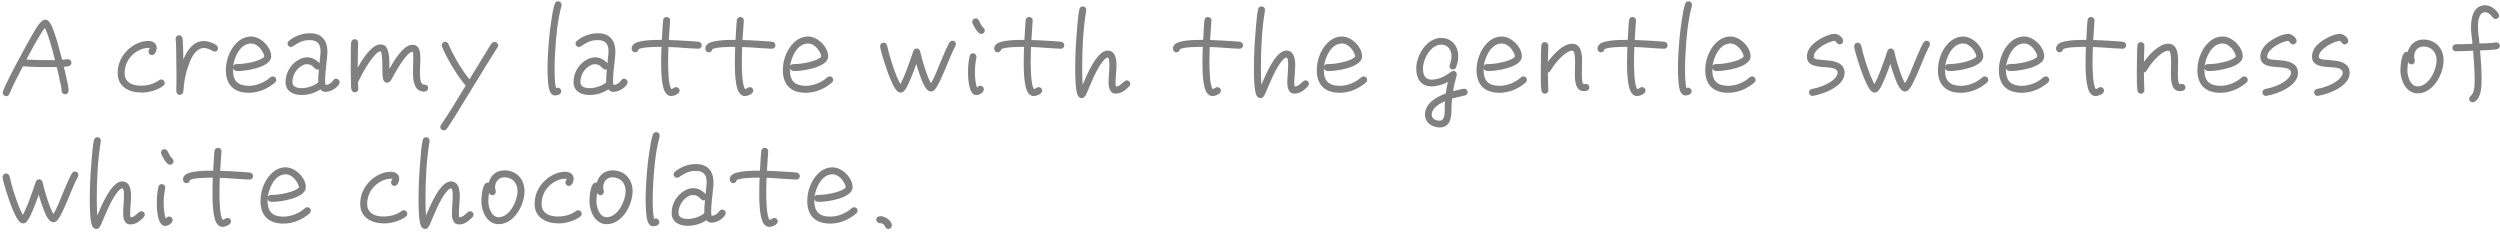 <svg width="344" height="32" viewBox="0 0 344 32" fill="none" xmlns="http://www.w3.org/2000/svg">
<path d="M9.824 8.624C9.824 9.168 9.168 9.168 8.784 9.184C8.96 9.904 9.136 10.64 9.28 11.36C9.344 11.728 9.44 12.128 9.44 12.496C9.44 12.752 9.216 12.976 8.96 12.976C8.704 12.976 8.48 12.752 8.48 12.496C8.48 12.144 8.368 11.744 8.304 11.408C8.16 10.688 7.984 9.952 7.808 9.232C6.256 9.232 4.688 9.248 3.152 9.12C2.512 10.352 1.856 11.6 1.312 12.88C1.232 13.088 1.088 13.232 0.848 13.232C0.592 13.232 0.368 12.992 0.368 12.752C0.368 12.144 3.936 5.584 4.688 4.352C4.96 3.92 5.616 2.704 6.224 2.704C6.88 2.704 7.248 3.872 7.424 4.352C7.888 5.616 8.192 6.944 8.56 8.24C8.816 8.224 9.088 8.144 9.328 8.144C9.584 8.144 9.824 8.352 9.824 8.624ZM7.568 8.272L7.504 8C7.2 6.816 6.72 4.96 6.176 3.84C5.76 4.368 5.408 4.976 5.072 5.568C4.576 6.432 4.096 7.312 3.632 8.192C4.752 8.256 5.888 8.288 7.024 8.272H7.568ZM22.668 11.408C22.668 11.552 22.604 11.68 22.492 11.776C21.868 12.336 20.444 12.752 19.628 12.736H19.372C17.692 12.704 16.188 11.904 16.188 10.048C16.188 8.8 16.716 7.68 17.612 6.832C18.348 6.144 19.372 5.632 20.396 5.632C20.988 5.632 21.564 5.936 21.564 6.592C21.564 6.96 21.34 7.584 20.892 7.584C20.636 7.584 20.428 7.36 20.428 7.104C20.428 6.864 20.588 6.784 20.588 6.624C20.54 6.592 20.444 6.592 20.396 6.592C19.964 6.592 19.532 6.72 19.132 6.912C17.932 7.504 17.148 8.688 17.148 10.048C17.148 11.36 18.236 11.792 19.372 11.792C20.252 11.792 21.18 11.568 21.884 11.04C21.98 10.976 22.06 10.928 22.188 10.928C22.444 10.928 22.668 11.152 22.668 11.408ZM30.007 6.64C30.007 6.896 29.799 7.104 29.543 7.104C29.255 7.104 28.759 6.608 28.055 6.608C27.079 6.608 26.471 7.648 26.151 8.448C25.575 9.856 25.335 11.088 25.223 12.592C25.207 12.864 24.999 13.056 24.727 13.056C24.439 13.056 24.279 12.816 24.263 12.56C24.247 12.128 24.279 11.68 24.279 11.248V10.064C24.279 9.12 24.263 8.176 24.247 7.232C24.231 6.624 24.247 6 24.167 5.408V5.328C24.167 5.072 24.375 4.848 24.631 4.848C24.887 4.848 25.063 5.008 25.111 5.248C25.175 5.552 25.159 5.92 25.175 6.224C25.207 6.88 25.223 7.52 25.223 8.176L25.271 8.08C25.783 6.88 26.599 5.648 28.071 5.648C28.567 5.648 30.007 6.016 30.007 6.64ZM38.007 10.976C38.007 11.136 37.959 11.232 37.847 11.344C37.719 11.472 37.543 11.6 37.383 11.712C36.471 12.368 35.367 12.768 34.231 12.768C32.231 12.768 31.079 11.696 31.079 9.68C31.079 9.056 31.175 8.432 31.383 7.84C31.831 6.464 32.967 5.024 34.551 5.024C35.863 5.024 37.319 6.448 37.319 7.76C37.319 9.264 33.847 9.776 32.743 9.776C32.423 9.776 32.119 9.744 32.055 9.344V9.68C32.055 11.152 32.775 11.808 34.231 11.808C35.127 11.808 36.023 11.488 36.759 10.992C36.919 10.88 37.063 10.752 37.223 10.624C37.319 10.544 37.415 10.512 37.527 10.512C37.799 10.512 38.007 10.72 38.007 10.976ZM36.359 7.744C36.359 7.456 36.071 7.008 35.911 6.784C35.607 6.368 35.095 5.984 34.551 5.984C33.047 5.984 32.215 7.888 32.071 9.152C32.183 8.784 32.487 8.816 32.791 8.816C33.575 8.816 35.847 8.448 36.359 7.792V7.744ZM46.733 11.296C46.733 11.392 46.701 11.456 46.669 11.536C46.349 12.16 45.469 12.64 44.781 12.64C44.445 12.64 44.301 12.528 44.077 12.304C43.341 12.8 42.413 13.072 41.517 13.072C40.397 13.072 39.293 12.592 39.293 11.312C39.293 10.032 39.981 8.832 41.117 8.208C41.469 8.016 41.853 7.888 42.253 7.888C42.925 7.888 43.533 8.208 43.965 8.72C43.981 8.176 44.109 7.616 44.109 7.072C44.109 6.08 43.693 5.52 42.653 5.52C41.613 5.52 41.133 5.84 40.317 6.368C40.221 6.432 40.141 6.464 40.029 6.464C39.773 6.464 39.565 6.24 39.565 5.984C39.565 5.84 39.645 5.712 39.757 5.616C40.573 4.944 41.613 4.576 42.653 4.576C44.253 4.576 45.053 5.552 45.053 7.104C45.053 7.616 44.973 8.128 44.925 8.64C44.845 9.44 44.733 10.256 44.733 11.072C44.733 11.232 44.733 11.552 44.813 11.696C45.213 11.68 45.629 11.408 45.837 11.072C45.933 10.912 46.061 10.832 46.253 10.832C46.509 10.832 46.733 11.04 46.733 11.296ZM43.885 9.552C43.821 9.568 43.757 9.584 43.693 9.584C43.261 9.584 43.085 8.832 42.253 8.832C41.981 8.832 41.725 8.928 41.485 9.072C40.717 9.536 40.237 10.416 40.237 11.312C40.237 11.984 40.957 12.128 41.501 12.128C42.269 12.128 43.197 11.84 43.789 11.328V11.088C43.773 10.576 43.837 10.064 43.885 9.552ZM58.917 12.096C58.917 12.352 58.741 12.576 58.469 12.592C58.437 12.608 58.389 12.608 58.357 12.608C56.949 12.608 56.821 10.976 56.821 9.936C56.821 9.296 56.869 8.656 56.869 8.016C56.869 7.792 56.869 7.312 56.789 7.12H56.757C55.989 7.12 54.533 9.728 54.149 10.416C53.957 10.752 53.733 11.376 53.269 11.376C52.789 11.376 52.677 10.88 52.645 10.496C52.581 9.824 52.693 7.488 52.389 7.072H52.341C51.653 7.072 50.357 9.248 50.069 9.744C49.781 10.256 49.541 10.784 49.269 11.296L49.253 11.312C49.253 11.6 49.269 11.872 49.301 12.16V12.224C49.301 12.512 49.093 12.704 48.821 12.704C48.565 12.704 48.405 12.528 48.357 12.304C48.277 12 48.293 11.616 48.293 11.312C48.261 10.64 48.261 9.952 48.261 9.28C48.261 8.512 48.261 7.744 48.277 6.992C48.293 6.608 48.261 6.192 48.325 5.824C48.373 5.552 48.549 5.392 48.837 5.392C49.093 5.392 49.301 5.632 49.285 5.872V5.904C49.253 7.04 49.221 8.16 49.221 9.296C49.781 8.304 51.093 6.112 52.357 6.112C52.517 6.112 52.677 6.144 52.821 6.208C53.685 6.592 53.573 8.64 53.573 9.408V9.472C54.133 8.512 55.461 6.16 56.741 6.16C57.781 6.16 57.845 7.232 57.845 8.016C57.845 8.656 57.781 9.296 57.781 9.936C57.781 10.32 57.797 11.28 58.101 11.552C58.293 11.728 58.917 11.552 58.917 12.096ZM68.544 6.256C68.544 6.368 68.512 6.432 68.448 6.528C67.488 8.016 66.576 9.536 65.648 11.04C64.72 12.576 63.776 14.112 62.832 15.632C62.512 16.144 62.208 16.64 61.872 17.136C61.744 17.344 61.6 17.6 61.44 17.76C61.328 17.888 61.216 17.936 61.056 17.936C60.8 17.936 60.576 17.728 60.576 17.472C60.576 17.344 60.624 17.28 60.688 17.168C61.888 15.424 62.976 13.6 64.08 11.776C62.96 10.512 61.44 7.984 60.816 6.4C60.8 6.352 60.784 6.288 60.784 6.224C60.784 5.968 60.992 5.744 61.248 5.744C61.472 5.744 61.6 5.872 61.696 6.048C61.872 6.4 62 6.752 62.176 7.088C62.848 8.416 63.648 9.776 64.608 10.912C64.672 10.784 64.752 10.656 64.832 10.528L66.816 7.296C66.976 7.024 67.488 6.144 67.68 5.936C67.792 5.824 67.888 5.76 68.048 5.76C68.32 5.76 68.544 5.984 68.544 6.256ZM77.274 0.672C77.274 0.72 77.274 0.752 77.258 0.8C76.698 2.896 76.49 5.2 76.378 7.36C76.33 8.096 76.314 8.832 76.314 9.568C76.314 10.192 76.33 11.536 76.522 12.128C76.586 12.096 76.666 12.064 76.746 12.064C77.018 12.064 77.226 12.304 77.226 12.56C77.226 12.992 76.73 13.136 76.378 13.136C76.314 13.136 76.234 13.12 76.17 13.104C75.514 12.912 75.45 11.68 75.402 11.136C75.354 10.56 75.338 9.968 75.338 9.376C75.338 8.816 75.354 8.256 75.386 7.696C75.466 6.064 75.61 4.416 75.866 2.8C75.978 2.048 76.09 1.248 76.33 0.528C76.394 0.32 76.57 0.176 76.794 0.176C77.066 0.176 77.274 0.4 77.274 0.672ZM86.358 11.296C86.358 11.392 86.326 11.456 86.294 11.536C85.974 12.16 85.094 12.64 84.406 12.64C84.07 12.64 83.926 12.528 83.702 12.304C82.966 12.8 82.038 13.072 81.142 13.072C80.022 13.072 78.918 12.592 78.918 11.312C78.918 10.032 79.606 8.832 80.742 8.208C81.094 8.016 81.478 7.888 81.878 7.888C82.55 7.888 83.158 8.208 83.59 8.72C83.606 8.176 83.734 7.616 83.734 7.072C83.734 6.08 83.318 5.52 82.278 5.52C81.238 5.52 80.758 5.84 79.942 6.368C79.846 6.432 79.766 6.464 79.654 6.464C79.398 6.464 79.19 6.24 79.19 5.984C79.19 5.84 79.27 5.712 79.382 5.616C80.198 4.944 81.238 4.576 82.278 4.576C83.878 4.576 84.678 5.552 84.678 7.104C84.678 7.616 84.598 8.128 84.55 8.64C84.47 9.44 84.358 10.256 84.358 11.072C84.358 11.232 84.358 11.552 84.438 11.696C84.838 11.68 85.254 11.408 85.462 11.072C85.558 10.912 85.686 10.832 85.878 10.832C86.134 10.832 86.358 11.04 86.358 11.296ZM83.51 9.552C83.446 9.568 83.382 9.584 83.318 9.584C82.886 9.584 82.71 8.832 81.878 8.832C81.606 8.832 81.35 8.928 81.11 9.072C80.342 9.536 79.862 10.416 79.862 11.312C79.862 11.984 80.582 12.128 81.126 12.128C81.894 12.128 82.822 11.84 83.414 11.328V11.088C83.398 10.576 83.462 10.064 83.51 9.552ZM96.558 6.24C96.558 6.496 96.334 6.72 96.078 6.704H96.046C94.686 6.656 93.342 6.512 91.982 6.464C91.95 7.184 91.934 7.904 91.934 8.624C91.934 9.184 91.95 11.808 92.398 12.256C92.638 12.208 92.782 11.984 93.038 11.984C93.294 11.984 93.518 12.208 93.518 12.464C93.518 12.928 92.734 13.216 92.35 13.216C92.078 13.216 91.886 13.104 91.694 12.912C90.974 12.192 90.974 9.52 90.974 8.608C90.974 7.888 90.99 7.168 91.022 6.448H90.798C90.302 6.448 88.286 6.464 87.87 6.784C87.838 7.024 87.63 7.2 87.39 7.2C87.102 7.2 86.91 6.96 86.91 6.688C86.91 6.464 87.006 6.272 87.166 6.112C87.774 5.488 90.094 5.488 90.878 5.488H91.07C91.102 4.832 91.134 4.176 91.182 3.536C91.198 3.28 91.214 3.024 91.246 2.768C91.278 2.512 91.47 2.336 91.726 2.336C91.982 2.336 92.222 2.544 92.206 2.8V2.848C92.174 3.728 92.062 4.624 92.03 5.504C92.99 5.536 93.934 5.584 94.894 5.648C95.294 5.68 95.71 5.696 96.11 5.744C96.366 5.776 96.558 5.968 96.558 6.24ZM106.699 6.24C106.699 6.496 106.475 6.72 106.219 6.704H106.187C104.827 6.656 103.483 6.512 102.123 6.464C102.091 7.184 102.075 7.904 102.075 8.624C102.075 9.184 102.091 11.808 102.539 12.256C102.779 12.208 102.923 11.984 103.179 11.984C103.435 11.984 103.659 12.208 103.659 12.464C103.659 12.928 102.875 13.216 102.491 13.216C102.219 13.216 102.027 13.104 101.835 12.912C101.115 12.192 101.115 9.52 101.115 8.608C101.115 7.888 101.131 7.168 101.163 6.448H100.939C100.443 6.448 98.427 6.464 98.011 6.784C97.979 7.024 97.771 7.2 97.531 7.2C97.243 7.2 97.051 6.96 97.051 6.688C97.051 6.464 97.147 6.272 97.307 6.112C97.915 5.488 100.235 5.488 101.019 5.488H101.211C101.243 4.832 101.275 4.176 101.323 3.536C101.339 3.28 101.355 3.024 101.387 2.768C101.419 2.512 101.611 2.336 101.867 2.336C102.123 2.336 102.363 2.544 102.347 2.8V2.848C102.315 3.728 102.203 4.624 102.171 5.504C103.131 5.536 104.075 5.584 105.035 5.648C105.435 5.68 105.851 5.696 106.251 5.744C106.507 5.776 106.699 5.968 106.699 6.24ZM114.647 10.976C114.647 11.136 114.599 11.232 114.487 11.344C114.359 11.472 114.183 11.6 114.023 11.712C113.111 12.368 112.007 12.768 110.871 12.768C108.871 12.768 107.719 11.696 107.719 9.68C107.719 9.056 107.815 8.432 108.023 7.84C108.471 6.464 109.607 5.024 111.191 5.024C112.503 5.024 113.959 6.448 113.959 7.76C113.959 9.264 110.487 9.776 109.383 9.776C109.063 9.776 108.759 9.744 108.695 9.344V9.68C108.695 11.152 109.415 11.808 110.871 11.808C111.767 11.808 112.663 11.488 113.399 10.992C113.559 10.88 113.703 10.752 113.863 10.624C113.959 10.544 114.055 10.512 114.167 10.512C114.439 10.512 114.647 10.72 114.647 10.976ZM112.999 7.744C112.999 7.456 112.711 7.008 112.551 6.784C112.247 6.368 111.735 5.984 111.191 5.984C109.687 5.984 108.855 7.888 108.711 9.152C108.823 8.784 109.127 8.816 109.431 8.816C110.215 8.816 112.487 8.448 112.999 7.792V7.744ZM131.534 6.064C131.534 6.16 131.518 6.24 131.47 6.32C131.022 7.168 130.67 8.048 130.302 8.928C129.998 9.664 129.134 11.824 128.59 12.368C128.446 12.496 128.286 12.592 128.094 12.592C127.294 12.592 126.766 10.848 126.558 10.288C126.382 9.792 126.222 9.296 126.078 8.8C125.886 9.36 125.678 9.92 125.454 10.464C125.246 10.976 124.734 12.304 124.286 12.624C124.174 12.704 124.062 12.736 123.934 12.736C123.806 12.736 123.694 12.704 123.582 12.64C123.038 12.288 122.462 10.752 122.238 10.176C121.998 9.568 121.102 6.88 121.102 6.352C121.102 6.08 121.326 5.872 121.582 5.872C121.822 5.872 121.998 6.032 122.062 6.256C122.174 6.592 122.222 6.976 122.318 7.312C122.654 8.512 123.278 10.512 123.902 11.568C124.462 10.512 124.894 9.264 125.294 8.144C125.422 7.776 125.534 7.376 125.678 7.008C125.774 6.8 125.918 6.672 126.158 6.672C126.398 6.672 126.542 6.848 126.606 7.056C126.702 7.344 126.75 7.664 126.83 7.952C127.102 8.944 127.582 10.56 128.094 11.44C128.606 10.64 129.038 9.456 129.406 8.56C129.678 7.92 129.95 7.264 130.238 6.64C130.366 6.384 130.494 6.064 130.654 5.84C130.766 5.696 130.862 5.6 131.07 5.6C131.326 5.6 131.534 5.792 131.534 6.064ZM135.506 4.192C135.506 4.464 135.298 4.672 135.026 4.672C134.514 4.672 134.034 3.632 133.858 3.28C133.81 3.2 133.778 3.104 133.778 3.008C133.778 2.736 133.986 2.528 134.258 2.528C134.434 2.528 134.594 2.624 134.674 2.784C134.802 3.04 135.09 3.632 135.314 3.808C135.426 3.904 135.506 4.048 135.506 4.192ZM135.378 12.272C135.378 12.72 134.754 13.088 134.354 13.088C133.266 13.088 133.202 10.688 133.202 9.984C133.202 9.232 133.25 8.432 133.426 7.712C133.474 7.488 133.65 7.328 133.89 7.328C134.146 7.328 134.37 7.552 134.37 7.808C134.37 7.84 134.354 7.872 134.354 7.904C134.226 8.56 134.146 9.232 134.146 9.904C134.146 10.496 134.21 11.52 134.45 12.064C134.594 11.92 134.658 11.792 134.898 11.792C135.154 11.792 135.378 12.016 135.378 12.272ZM146.449 6.24C146.449 6.496 146.225 6.72 145.969 6.704H145.937C144.577 6.656 143.233 6.512 141.873 6.464C141.841 7.184 141.825 7.904 141.825 8.624C141.825 9.184 141.841 11.808 142.289 12.256C142.529 12.208 142.673 11.984 142.929 11.984C143.185 11.984 143.409 12.208 143.409 12.464C143.409 12.928 142.625 13.216 142.241 13.216C141.969 13.216 141.777 13.104 141.585 12.912C140.865 12.192 140.865 9.52 140.865 8.608C140.865 7.888 140.881 7.168 140.913 6.448H140.689C140.193 6.448 138.177 6.464 137.761 6.784C137.729 7.024 137.521 7.2 137.281 7.2C136.993 7.2 136.801 6.96 136.801 6.688C136.801 6.464 136.897 6.272 137.057 6.112C137.665 5.488 139.985 5.488 140.769 5.488H140.961C140.993 4.832 141.025 4.176 141.073 3.536C141.089 3.28 141.105 3.024 141.137 2.768C141.169 2.512 141.361 2.336 141.617 2.336C141.873 2.336 142.113 2.544 142.097 2.8V2.848C142.065 3.728 141.953 4.624 141.921 5.504C142.881 5.536 143.825 5.584 144.785 5.648C145.185 5.68 145.601 5.696 146.001 5.744C146.257 5.776 146.449 5.968 146.449 6.24ZM155.517 11.52C155.517 11.696 155.437 11.824 155.325 11.936C154.813 12.448 154.269 12.88 153.517 12.88C152.669 12.88 152.541 11.984 152.541 11.328C152.541 10.544 152.653 9.76 152.653 8.976C152.653 8.816 152.669 7.92 152.413 7.92C152.029 7.92 151.389 8.928 151.229 9.2C150.685 10.096 150.269 11.088 149.853 12.064C149.725 12.352 149.629 12.64 149.485 12.912C149.357 13.184 149.197 13.504 148.845 13.504C148.653 13.504 148.525 13.408 148.397 13.28C147.933 12.784 147.949 10.128 147.949 9.52C147.949 9.072 147.949 8.608 147.965 8.16C147.997 6.624 148.093 5.072 148.237 3.536C148.301 2.816 148.365 1.968 148.525 1.264C148.573 1.024 148.765 0.88 149.005 0.88C149.261 0.88 149.469 1.088 149.469 1.344V1.424C149.037 4.032 148.909 6.72 148.909 9.344C148.909 10.128 148.925 10.896 148.973 11.664C149.469 10.512 150.877 6.96 152.397 6.96C153.485 6.96 153.629 8.16 153.629 8.992C153.629 9.776 153.501 10.56 153.501 11.36C153.501 11.52 153.501 11.76 153.565 11.904C154.269 11.872 154.621 11.056 155.037 11.056C155.293 11.056 155.517 11.264 155.517 11.52ZM171.042 6.24C171.042 6.496 170.818 6.72 170.562 6.704H170.53C169.17 6.656 167.826 6.512 166.466 6.464C166.434 7.184 166.418 7.904 166.418 8.624C166.418 9.184 166.434 11.808 166.882 12.256C167.122 12.208 167.266 11.984 167.522 11.984C167.778 11.984 168.002 12.208 168.002 12.464C168.002 12.928 167.218 13.216 166.834 13.216C166.562 13.216 166.37 13.104 166.178 12.912C165.458 12.192 165.458 9.52 165.458 8.608C165.458 7.888 165.474 7.168 165.506 6.448H165.282C164.786 6.448 162.77 6.464 162.354 6.784C162.322 7.024 162.114 7.2 161.874 7.2C161.586 7.2 161.394 6.96 161.394 6.688C161.394 6.464 161.49 6.272 161.65 6.112C162.258 5.488 164.578 5.488 165.362 5.488H165.554C165.586 4.832 165.618 4.176 165.666 3.536C165.682 3.28 165.698 3.024 165.73 2.768C165.762 2.512 165.954 2.336 166.21 2.336C166.466 2.336 166.706 2.544 166.69 2.8V2.848C166.658 3.728 166.546 4.624 166.514 5.504C167.474 5.536 168.418 5.584 169.378 5.648C169.778 5.68 170.194 5.696 170.594 5.744C170.85 5.776 171.042 5.968 171.042 6.24ZM180.111 11.52C180.111 11.696 180.031 11.824 179.919 11.936C179.407 12.448 178.863 12.88 178.111 12.88C177.263 12.88 177.135 11.984 177.135 11.328C177.135 10.544 177.247 9.76 177.247 8.976C177.247 8.816 177.263 7.92 177.007 7.92C176.623 7.92 175.983 8.928 175.823 9.2C175.279 10.096 174.863 11.088 174.447 12.064C174.319 12.352 174.223 12.64 174.079 12.912C173.951 13.184 173.791 13.504 173.439 13.504C173.247 13.504 173.119 13.408 172.991 13.28C172.527 12.784 172.543 10.128 172.543 9.52C172.543 9.072 172.543 8.608 172.559 8.16C172.591 6.624 172.687 5.072 172.831 3.536C172.895 2.816 172.959 1.968 173.119 1.264C173.167 1.024 173.359 0.88 173.599 0.88C173.855 0.88 174.063 1.088 174.063 1.344V1.424C173.631 4.032 173.503 6.72 173.503 9.344C173.503 10.128 173.519 10.896 173.567 11.664C174.063 10.512 175.471 6.96 176.991 6.96C178.079 6.96 178.223 8.16 178.223 8.992C178.223 9.776 178.095 10.56 178.095 11.36C178.095 11.52 178.095 11.76 178.159 11.904C178.863 11.872 179.215 11.056 179.631 11.056C179.887 11.056 180.111 11.264 180.111 11.52ZM188.116 10.976C188.116 11.136 188.068 11.232 187.956 11.344C187.828 11.472 187.652 11.6 187.492 11.712C186.58 12.368 185.476 12.768 184.34 12.768C182.34 12.768 181.188 11.696 181.188 9.68C181.188 9.056 181.284 8.432 181.492 7.84C181.94 6.464 183.076 5.024 184.66 5.024C185.972 5.024 187.428 6.448 187.428 7.76C187.428 9.264 183.956 9.776 182.852 9.776C182.532 9.776 182.228 9.744 182.164 9.344V9.68C182.164 11.152 182.884 11.808 184.34 11.808C185.236 11.808 186.132 11.488 186.868 10.992C187.028 10.88 187.172 10.752 187.332 10.624C187.428 10.544 187.524 10.512 187.636 10.512C187.908 10.512 188.116 10.72 188.116 10.976ZM186.468 7.744C186.468 7.456 186.18 7.008 186.02 6.784C185.716 6.368 185.204 5.984 184.66 5.984C183.156 5.984 182.324 7.888 182.18 9.152C182.292 8.784 182.596 8.816 182.9 8.816C183.684 8.816 185.956 8.448 186.468 7.792V7.744ZM201.947 12.688C201.947 12.912 201.787 13.088 201.563 13.136C200.971 13.296 200.379 13.392 199.803 13.568C199.755 14.048 199.723 14.528 199.723 14.992C199.723 16.112 199.595 17.536 198.107 17.536C197.051 17.536 196.075 16.864 196.075 15.792C196.075 14.208 197.643 13.344 198.939 12.864C199.003 12.336 199.115 11.808 199.227 11.28C198.571 11.632 197.723 11.888 196.987 11.888C195.547 11.888 194.875 10.864 194.875 9.44C194.875 7.568 196.331 5.216 198.315 5.216C199.739 5.216 200.651 6.32 200.651 7.696C200.651 8.256 200.571 8.752 200.347 9.264C200.267 9.456 200.123 9.568 199.915 9.568C199.659 9.568 199.451 9.392 199.451 9.12C199.451 9.056 199.467 8.992 199.483 8.928C199.643 8.48 199.723 8.192 199.723 7.696C199.723 6.848 199.211 6.144 198.315 6.144C196.875 6.144 195.803 8.096 195.803 9.424C195.803 10.32 196.091 10.96 197.003 10.96C197.051 10.96 197.115 10.96 197.179 10.944C198.251 10.848 198.859 10.464 199.707 9.856C199.803 9.792 199.883 9.76 199.995 9.76C200.267 9.76 200.459 9.968 200.459 10.24C200.459 10.288 200.459 10.336 200.443 10.368C200.235 11.088 200.059 11.808 199.947 12.544C200.219 12.48 201.259 12.208 201.483 12.208C201.723 12.208 201.947 12.432 201.947 12.688ZM198.827 13.92C198.091 14.256 197.003 14.864 197.003 15.792C197.003 16.352 197.563 16.608 198.107 16.608C198.827 16.608 198.795 15.44 198.795 14.992C198.795 14.64 198.795 14.288 198.827 13.92ZM210.1 10.976C210.1 11.136 210.052 11.232 209.94 11.344C209.812 11.472 209.636 11.6 209.476 11.712C208.564 12.368 207.46 12.768 206.324 12.768C204.324 12.768 203.172 11.696 203.172 9.68C203.172 9.056 203.268 8.432 203.476 7.84C203.924 6.464 205.06 5.024 206.644 5.024C207.956 5.024 209.412 6.448 209.412 7.76C209.412 9.264 205.94 9.776 204.836 9.776C204.516 9.776 204.212 9.744 204.148 9.344V9.68C204.148 11.152 204.868 11.808 206.324 11.808C207.22 11.808 208.116 11.488 208.852 10.992C209.012 10.88 209.156 10.752 209.316 10.624C209.412 10.544 209.508 10.512 209.62 10.512C209.892 10.512 210.1 10.72 210.1 10.976ZM208.452 7.744C208.452 7.456 208.164 7.008 208.004 6.784C207.7 6.368 207.188 5.984 206.644 5.984C205.14 5.984 204.308 7.888 204.164 9.152C204.276 8.784 204.58 8.816 204.884 8.816C205.668 8.816 207.94 8.448 208.452 7.792V7.744ZM218.699 12.032C218.699 12.432 218.283 12.544 217.947 12.544C216.747 12.544 216.699 11.04 216.699 10.176C216.699 9.632 216.731 9.104 216.731 8.576C216.731 8.288 216.715 7.104 216.459 7.008C216.411 6.992 216.363 6.976 216.299 6.976C215.579 6.976 214.427 8.208 214.027 8.736C213.771 9.056 213.547 9.392 213.339 9.744C213.259 9.872 213.147 9.952 212.987 9.984C212.987 10.752 213.003 11.568 213.051 12.336V12.4C213.067 12.672 212.843 12.896 212.571 12.896C212.331 12.896 212.155 12.704 212.107 12.48C211.995 11.888 212.011 10.464 212.011 9.824C212.011 9.04 212.027 8.24 212.043 7.456C212.059 7.056 212.043 6.624 212.091 6.24C212.123 5.984 212.299 5.792 212.571 5.792C212.843 5.792 213.067 6.016 213.051 6.272V6.32C213.019 7.056 213.003 7.776 212.987 8.512C213.659 7.568 215.051 6.016 216.315 6.016C217.627 6.016 217.691 7.488 217.691 8.448C217.691 9.008 217.659 9.552 217.659 10.112C217.659 10.288 217.659 11.584 217.931 11.584C218.027 11.584 218.123 11.536 218.219 11.536C218.491 11.536 218.699 11.76 218.699 12.032ZM229.464 6.24C229.464 6.496 229.24 6.72 228.984 6.704H228.952C227.592 6.656 226.248 6.512 224.888 6.464C224.856 7.184 224.84 7.904 224.84 8.624C224.84 9.184 224.856 11.808 225.304 12.256C225.544 12.208 225.688 11.984 225.944 11.984C226.2 11.984 226.424 12.208 226.424 12.464C226.424 12.928 225.64 13.216 225.256 13.216C224.984 13.216 224.792 13.104 224.6 12.912C223.88 12.192 223.88 9.52 223.88 8.608C223.88 7.888 223.896 7.168 223.928 6.448H223.704C223.208 6.448 221.192 6.464 220.776 6.784C220.744 7.024 220.536 7.2 220.296 7.2C220.008 7.2 219.816 6.96 219.816 6.688C219.816 6.464 219.912 6.272 220.072 6.112C220.68 5.488 223 5.488 223.784 5.488H223.976C224.008 4.832 224.04 4.176 224.088 3.536C224.104 3.28 224.12 3.024 224.152 2.768C224.184 2.512 224.376 2.336 224.632 2.336C224.888 2.336 225.128 2.544 225.112 2.8V2.848C225.08 3.728 224.968 4.624 224.936 5.504C225.896 5.536 226.84 5.584 227.8 5.648C228.2 5.68 228.616 5.696 229.016 5.744C229.272 5.776 229.464 5.968 229.464 6.24ZM232.821 0.672C232.821 0.72 232.821 0.752 232.805 0.8C232.245 2.896 232.037 5.2 231.925 7.36C231.877 8.096 231.861 8.832 231.861 9.568C231.861 10.192 231.877 11.536 232.069 12.128C232.133 12.096 232.213 12.064 232.293 12.064C232.565 12.064 232.773 12.304 232.773 12.56C232.773 12.992 232.277 13.136 231.925 13.136C231.861 13.136 231.781 13.12 231.717 13.104C231.061 12.912 230.997 11.68 230.949 11.136C230.901 10.56 230.885 9.968 230.885 9.376C230.885 8.816 230.901 8.256 230.933 7.696C231.013 6.064 231.157 4.416 231.413 2.8C231.525 2.048 231.637 1.248 231.877 0.528C231.941 0.32 232.117 0.176 232.341 0.176C232.613 0.176 232.821 0.4 232.821 0.672ZM241.569 10.976C241.569 11.136 241.521 11.232 241.409 11.344C241.281 11.472 241.105 11.6 240.945 11.712C240.033 12.368 238.929 12.768 237.793 12.768C235.793 12.768 234.641 11.696 234.641 9.68C234.641 9.056 234.737 8.432 234.945 7.84C235.393 6.464 236.529 5.024 238.113 5.024C239.425 5.024 240.881 6.448 240.881 7.76C240.881 9.264 237.409 9.776 236.305 9.776C235.985 9.776 235.681 9.744 235.617 9.344V9.68C235.617 11.152 236.337 11.808 237.793 11.808C238.689 11.808 239.585 11.488 240.321 10.992C240.481 10.88 240.625 10.752 240.785 10.624C240.881 10.544 240.977 10.512 241.089 10.512C241.361 10.512 241.569 10.72 241.569 10.976ZM239.921 7.744C239.921 7.456 239.633 7.008 239.473 6.784C239.169 6.368 238.657 5.984 238.113 5.984C236.609 5.984 235.777 7.888 235.633 9.152C235.745 8.784 236.049 8.816 236.353 8.816C237.137 8.816 239.409 8.448 239.921 7.792V7.744ZM253.816 10.032C253.816 11.856 250.936 12.96 249.48 13.184C249.464 13.184 249.416 13.2 249.4 13.2C249.128 13.2 248.92 12.976 248.92 12.72C248.92 12.464 249.096 12.288 249.32 12.24C249.592 12.176 249.864 12.128 250.136 12.048C250.936 11.824 252.184 11.264 252.664 10.544C252.76 10.384 252.856 10.224 252.856 10.032C252.856 8.544 248.632 10.096 248.632 7.776C248.632 7.232 248.872 6.72 249.224 6.32C249.864 5.584 251.48 4.656 252.488 4.656C252.92 4.656 253.624 5.168 253.624 5.632C253.624 5.904 253.384 6.112 253.128 6.112C252.76 6.112 252.744 5.76 252.456 5.616C251.576 5.696 249.576 6.752 249.576 7.776C249.576 7.824 249.576 7.872 249.592 7.92C249.768 8.624 253.816 7.632 253.816 10.032ZM265.565 6.064C265.565 6.16 265.549 6.24 265.501 6.32C265.053 7.168 264.701 8.048 264.333 8.928C264.029 9.664 263.165 11.824 262.621 12.368C262.477 12.496 262.317 12.592 262.125 12.592C261.325 12.592 260.797 10.848 260.589 10.288C260.413 9.792 260.253 9.296 260.109 8.8C259.917 9.36 259.709 9.92 259.485 10.464C259.277 10.976 258.765 12.304 258.317 12.624C258.205 12.704 258.093 12.736 257.965 12.736C257.837 12.736 257.725 12.704 257.613 12.64C257.069 12.288 256.493 10.752 256.269 10.176C256.029 9.568 255.133 6.88 255.133 6.352C255.133 6.08 255.357 5.872 255.613 5.872C255.853 5.872 256.029 6.032 256.093 6.256C256.205 6.592 256.253 6.976 256.349 7.312C256.685 8.512 257.309 10.512 257.933 11.568C258.493 10.512 258.925 9.264 259.325 8.144C259.453 7.776 259.565 7.376 259.709 7.008C259.805 6.8 259.949 6.672 260.189 6.672C260.429 6.672 260.573 6.848 260.637 7.056C260.733 7.344 260.781 7.664 260.861 7.952C261.133 8.944 261.613 10.56 262.125 11.44C262.637 10.64 263.069 9.456 263.437 8.56C263.709 7.92 263.981 7.264 264.269 6.64C264.397 6.384 264.525 6.064 264.685 5.84C264.797 5.696 264.893 5.6 265.101 5.6C265.357 5.6 265.565 5.792 265.565 6.064ZM273.585 10.976C273.585 11.136 273.537 11.232 273.425 11.344C273.297 11.472 273.121 11.6 272.961 11.712C272.049 12.368 270.945 12.768 269.809 12.768C267.809 12.768 266.657 11.696 266.657 9.68C266.657 9.056 266.753 8.432 266.961 7.84C267.409 6.464 268.545 5.024 270.129 5.024C271.441 5.024 272.897 6.448 272.897 7.76C272.897 9.264 269.425 9.776 268.321 9.776C268.001 9.776 267.697 9.744 267.633 9.344V9.68C267.633 11.152 268.353 11.808 269.809 11.808C270.705 11.808 271.601 11.488 272.337 10.992C272.497 10.88 272.641 10.752 272.801 10.624C272.897 10.544 272.993 10.512 273.105 10.512C273.377 10.512 273.585 10.72 273.585 10.976ZM271.937 7.744C271.937 7.456 271.649 7.008 271.489 6.784C271.185 6.368 270.673 5.984 270.129 5.984C268.625 5.984 267.793 7.888 267.649 9.152C267.761 8.784 268.065 8.816 268.369 8.816C269.153 8.816 271.425 8.448 271.937 7.792V7.744ZM281.975 10.976C281.975 11.136 281.927 11.232 281.815 11.344C281.687 11.472 281.511 11.6 281.351 11.712C280.439 12.368 279.335 12.768 278.199 12.768C276.199 12.768 275.047 11.696 275.047 9.68C275.047 9.056 275.143 8.432 275.351 7.84C275.799 6.464 276.935 5.024 278.519 5.024C279.831 5.024 281.287 6.448 281.287 7.76C281.287 9.264 277.815 9.776 276.711 9.776C276.391 9.776 276.087 9.744 276.023 9.344V9.68C276.023 11.152 276.743 11.808 278.199 11.808C279.095 11.808 279.991 11.488 280.727 10.992C280.887 10.88 281.031 10.752 281.191 10.624C281.287 10.544 281.383 10.512 281.495 10.512C281.767 10.512 281.975 10.72 281.975 10.976ZM280.327 7.744C280.327 7.456 280.039 7.008 279.879 6.784C279.575 6.368 279.063 5.984 278.519 5.984C277.015 5.984 276.183 7.888 276.039 9.152C276.151 8.784 276.455 8.816 276.759 8.816C277.543 8.816 279.815 8.448 280.327 7.792V7.744ZM292.558 6.24C292.558 6.496 292.334 6.72 292.078 6.704H292.046C290.686 6.656 289.342 6.512 287.982 6.464C287.95 7.184 287.934 7.904 287.934 8.624C287.934 9.184 287.95 11.808 288.398 12.256C288.638 12.208 288.782 11.984 289.038 11.984C289.294 11.984 289.518 12.208 289.518 12.464C289.518 12.928 288.734 13.216 288.35 13.216C288.078 13.216 287.886 13.104 287.694 12.912C286.974 12.192 286.974 9.52 286.974 8.608C286.974 7.888 286.99 7.168 287.022 6.448H286.798C286.302 6.448 284.286 6.464 283.87 6.784C283.838 7.024 283.63 7.2 283.39 7.2C283.102 7.2 282.91 6.96 282.91 6.688C282.91 6.464 283.006 6.272 283.166 6.112C283.774 5.488 286.094 5.488 286.878 5.488H287.07C287.102 4.832 287.134 4.176 287.182 3.536C287.198 3.28 287.214 3.024 287.246 2.768C287.278 2.512 287.47 2.336 287.726 2.336C287.982 2.336 288.222 2.544 288.206 2.8V2.848C288.174 3.728 288.062 4.624 288.03 5.504C288.99 5.536 289.934 5.584 290.894 5.648C291.294 5.68 291.71 5.696 292.11 5.744C292.366 5.776 292.558 5.968 292.558 6.24ZM300.715 12.032C300.715 12.432 300.299 12.544 299.963 12.544C298.763 12.544 298.715 11.04 298.715 10.176C298.715 9.632 298.747 9.104 298.747 8.576C298.747 8.288 298.731 7.104 298.475 7.008C298.427 6.992 298.379 6.976 298.315 6.976C297.595 6.976 296.443 8.208 296.043 8.736C295.787 9.056 295.563 9.392 295.355 9.744C295.275 9.872 295.163 9.952 295.003 9.984C295.003 10.752 295.019 11.568 295.067 12.336V12.4C295.083 12.672 294.859 12.896 294.587 12.896C294.347 12.896 294.171 12.704 294.123 12.48C294.011 11.888 294.027 10.464 294.027 9.824C294.027 9.04 294.043 8.24 294.059 7.456C294.075 7.056 294.059 6.624 294.107 6.24C294.139 5.984 294.315 5.792 294.587 5.792C294.859 5.792 295.083 6.016 295.067 6.272V6.32C295.035 7.056 295.019 7.776 295.003 8.512C295.675 7.568 297.067 6.016 298.331 6.016C299.643 6.016 299.707 7.488 299.707 8.448C299.707 9.008 299.675 9.552 299.675 10.112C299.675 10.288 299.675 11.584 299.947 11.584C300.043 11.584 300.139 11.536 300.235 11.536C300.507 11.536 300.715 11.76 300.715 12.032ZM309.288 10.976C309.288 11.136 309.24 11.232 309.128 11.344C309 11.472 308.824 11.6 308.664 11.712C307.752 12.368 306.648 12.768 305.512 12.768C303.512 12.768 302.36 11.696 302.36 9.68C302.36 9.056 302.456 8.432 302.664 7.84C303.112 6.464 304.248 5.024 305.832 5.024C307.144 5.024 308.6 6.448 308.6 7.76C308.6 9.264 305.128 9.776 304.024 9.776C303.704 9.776 303.4 9.744 303.336 9.344V9.68C303.336 11.152 304.056 11.808 305.512 11.808C306.408 11.808 307.304 11.488 308.04 10.992C308.2 10.88 308.344 10.752 308.504 10.624C308.6 10.544 308.696 10.512 308.808 10.512C309.08 10.512 309.288 10.72 309.288 10.976ZM307.64 7.744C307.64 7.456 307.352 7.008 307.192 6.784C306.888 6.368 306.376 5.984 305.832 5.984C304.328 5.984 303.496 7.888 303.352 9.152C303.464 8.784 303.768 8.816 304.072 8.816C304.856 8.816 307.128 8.448 307.64 7.792V7.744ZM316.207 10.032C316.207 11.856 313.327 12.96 311.871 13.184C311.855 13.184 311.807 13.2 311.791 13.2C311.519 13.2 311.311 12.976 311.311 12.72C311.311 12.464 311.487 12.288 311.711 12.24C311.983 12.176 312.255 12.128 312.527 12.048C313.327 11.824 314.575 11.264 315.055 10.544C315.151 10.384 315.247 10.224 315.247 10.032C315.247 8.544 311.023 10.096 311.023 7.776C311.023 7.232 311.263 6.72 311.615 6.32C312.255 5.584 313.871 4.656 314.879 4.656C315.311 4.656 316.015 5.168 316.015 5.632C316.015 5.904 315.775 6.112 315.519 6.112C315.151 6.112 315.135 5.76 314.847 5.616C313.967 5.696 311.967 6.752 311.967 7.776C311.967 7.824 311.967 7.872 311.983 7.92C312.159 8.624 316.207 7.632 316.207 10.032ZM323.316 10.032C323.316 11.856 320.436 12.96 318.98 13.184C318.964 13.184 318.916 13.2 318.9 13.2C318.628 13.2 318.42 12.976 318.42 12.72C318.42 12.464 318.596 12.288 318.82 12.24C319.092 12.176 319.364 12.128 319.636 12.048C320.436 11.824 321.684 11.264 322.164 10.544C322.26 10.384 322.356 10.224 322.356 10.032C322.356 8.544 318.132 10.096 318.132 7.776C318.132 7.232 318.372 6.72 318.724 6.32C319.364 5.584 320.98 4.656 321.988 4.656C322.42 4.656 323.124 5.168 323.124 5.632C323.124 5.904 322.884 6.112 322.628 6.112C322.26 6.112 322.244 5.76 321.956 5.616C321.076 5.696 319.076 6.752 319.076 7.776C319.076 7.824 319.076 7.872 319.092 7.92C319.268 8.624 323.316 7.632 323.316 10.032ZM336.233 8.304C336.233 10.208 334.809 12.848 332.665 12.848C331.097 12.848 330.297 11.088 330.297 9.728C330.297 9.168 330.393 7.12 331.177 7.12C331.225 7.12 331.257 7.12 331.305 7.136C331.593 6.112 332.377 5.44 333.449 5.44C335.129 5.44 336.233 6.64 336.233 8.304ZM335.273 8.304C335.273 7.2 334.601 6.4 333.449 6.4C332.681 6.4 332.185 7.024 332.185 7.76C332.185 7.984 332.281 8.176 332.281 8.368C332.281 8.624 332.073 8.864 331.817 8.864C331.609 8.864 331.433 8.72 331.353 8.544C331.289 8.944 331.257 9.328 331.257 9.728C331.257 10.528 331.689 11.888 332.665 11.888C334.201 11.888 335.273 9.632 335.273 8.304ZM343.978 6.304C343.978 6.544 343.818 6.704 343.594 6.768C343.29 6.864 341.641 6.928 341.258 6.944C341.37 8.24 341.466 9.552 341.466 10.864C341.466 11.84 341.466 13.408 340.506 14C340.426 14.048 340.33 14.08 340.234 14.08C339.978 14.08 339.754 13.856 339.754 13.6C339.754 13.424 339.834 13.328 339.962 13.216C340.554 12.72 340.506 11.568 340.506 10.864C340.506 9.568 340.394 8.272 340.298 6.976C339.498 7.008 338.714 7.056 337.914 7.056C337.658 7.056 337.434 6.832 337.434 6.576C337.434 6.32 337.658 6.096 337.914 6.096C338.682 6.096 339.434 6.064 340.202 6.032V5.968C340.202 5.712 340.154 5.408 340.122 5.152C340.058 4.512 340.01 4.4 340.01 3.76C340.01 2.432 340.33 0.72 341.978 0.72C342.682 0.72 343.45 1.296 343.802 1.888C343.85 1.968 343.882 2.048 343.882 2.144C343.882 2.4 343.658 2.624 343.402 2.624C343.226 2.624 343.114 2.528 343.002 2.4C342.762 2.096 342.41 1.68 341.978 1.68C341.018 1.68 340.97 3.072 340.97 3.76C340.97 4.656 341.114 4.992 341.161 5.888V5.984C341.77 5.952 342.81 5.952 343.386 5.84C343.418 5.84 343.45 5.824 343.498 5.824C343.754 5.824 343.978 6.048 343.978 6.304ZM10.784 24.064C10.784 24.16 10.768 24.24 10.72 24.32C10.272 25.168 9.92 26.048 9.552 26.928C9.248 27.664 8.384 29.824 7.84 30.368C7.696 30.496 7.536 30.592 7.344 30.592C6.544 30.592 6.016 28.848 5.808 28.288C5.632 27.792 5.472 27.296 5.328 26.8C5.136 27.36 4.928 27.92 4.704 28.464C4.496 28.976 3.984 30.304 3.536 30.624C3.424 30.704 3.312 30.736 3.184 30.736C3.056 30.736 2.944 30.704 2.832 30.64C2.288 30.288 1.712 28.752 1.488 28.176C1.248 27.568 0.352 24.88 0.352 24.352C0.352 24.08 0.576 23.872 0.832 23.872C1.072 23.872 1.248 24.032 1.312 24.256C1.424 24.592 1.472 24.976 1.568 25.312C1.904 26.512 2.528 28.512 3.152 29.568C3.712 28.512 4.144 27.264 4.544 26.144C4.672 25.776 4.784 25.376 4.928 25.008C5.024 24.8 5.168 24.672 5.408 24.672C5.648 24.672 5.792 24.848 5.856 25.056C5.952 25.344 6 25.664 6.08 25.952C6.352 26.944 6.832 28.56 7.344 29.44C7.856 28.64 8.288 27.456 8.656 26.56C8.928 25.92 9.2 25.264 9.488 24.64C9.616 24.384 9.744 24.064 9.904 23.84C10.016 23.696 10.112 23.6 10.32 23.6C10.576 23.6 10.784 23.792 10.784 24.064ZM19.924 29.52C19.924 29.696 19.843 29.824 19.732 29.936C19.22 30.448 18.675 30.88 17.924 30.88C17.076 30.88 16.948 29.984 16.948 29.328C16.948 28.544 17.059 27.76 17.059 26.976C17.059 26.816 17.076 25.92 16.82 25.92C16.436 25.92 15.796 26.928 15.636 27.2C15.091 28.096 14.675 29.088 14.259 30.064C14.132 30.352 14.036 30.64 13.892 30.912C13.764 31.184 13.604 31.504 13.252 31.504C13.059 31.504 12.931 31.408 12.803 31.28C12.339 30.784 12.355 28.128 12.355 27.52C12.355 27.072 12.355 26.608 12.371 26.16C12.403 24.624 12.499 23.072 12.643 21.536C12.707 20.816 12.771 19.968 12.931 19.264C12.979 19.024 13.171 18.88 13.412 18.88C13.668 18.88 13.876 19.088 13.876 19.344V19.424C13.444 22.032 13.316 24.72 13.316 27.344C13.316 28.128 13.332 28.896 13.38 29.664C13.876 28.512 15.284 24.96 16.803 24.96C17.892 24.96 18.035 26.16 18.035 26.992C18.035 27.776 17.907 28.56 17.907 29.36C17.907 29.52 17.907 29.76 17.971 29.904C18.675 29.872 19.027 29.056 19.444 29.056C19.7 29.056 19.924 29.264 19.924 29.52ZM23.881 22.192C23.881 22.464 23.672 22.672 23.401 22.672C22.889 22.672 22.409 21.632 22.233 21.28C22.184 21.2 22.152 21.104 22.152 21.008C22.152 20.736 22.36 20.528 22.633 20.528C22.808 20.528 22.968 20.624 23.049 20.784C23.177 21.04 23.465 21.632 23.689 21.808C23.8 21.904 23.881 22.048 23.881 22.192ZM23.753 30.272C23.753 30.72 23.128 31.088 22.729 31.088C21.64 31.088 21.576 28.688 21.576 27.984C21.576 27.232 21.625 26.432 21.8 25.712C21.849 25.488 22.024 25.328 22.265 25.328C22.52 25.328 22.744 25.552 22.744 25.808C22.744 25.84 22.729 25.872 22.729 25.904C22.601 26.56 22.52 27.232 22.52 27.904C22.52 28.496 22.584 29.52 22.825 30.064C22.968 29.92 23.032 29.792 23.273 29.792C23.529 29.792 23.753 30.016 23.753 30.272ZM34.824 24.24C34.824 24.496 34.6 24.72 34.344 24.704H34.312C32.952 24.656 31.608 24.512 30.248 24.464C30.216 25.184 30.2 25.904 30.2 26.624C30.2 27.184 30.216 29.808 30.664 30.256C30.904 30.208 31.048 29.984 31.304 29.984C31.56 29.984 31.784 30.208 31.784 30.464C31.784 30.928 31 31.216 30.616 31.216C30.344 31.216 30.152 31.104 29.96 30.912C29.24 30.192 29.24 27.52 29.24 26.608C29.24 25.888 29.256 25.168 29.288 24.448H29.064C28.568 24.448 26.552 24.464 26.136 24.784C26.104 25.024 25.896 25.2 25.656 25.2C25.368 25.2 25.176 24.96 25.176 24.688C25.176 24.464 25.272 24.272 25.432 24.112C26.04 23.488 28.36 23.488 29.144 23.488H29.336C29.368 22.832 29.4 22.176 29.448 21.536C29.464 21.28 29.48 21.024 29.512 20.768C29.544 20.512 29.736 20.336 29.992 20.336C30.248 20.336 30.488 20.544 30.472 20.8V20.848C30.44 21.728 30.328 22.624 30.296 23.504C31.256 23.536 32.2 23.584 33.16 23.648C33.56 23.68 33.976 23.696 34.376 23.744C34.632 23.776 34.824 23.968 34.824 24.24ZM42.772 28.976C42.772 29.136 42.724 29.232 42.612 29.344C42.484 29.472 42.308 29.6 42.148 29.712C41.236 30.368 40.132 30.768 38.996 30.768C36.996 30.768 35.844 29.696 35.844 27.68C35.844 27.056 35.94 26.432 36.148 25.84C36.596 24.464 37.732 23.024 39.316 23.024C40.628 23.024 42.084 24.448 42.084 25.76C42.084 27.264 38.612 27.776 37.508 27.776C37.188 27.776 36.884 27.744 36.82 27.344V27.68C36.82 29.152 37.54 29.808 38.996 29.808C39.892 29.808 40.788 29.488 41.524 28.992C41.684 28.88 41.828 28.752 41.988 28.624C42.084 28.544 42.18 28.512 42.292 28.512C42.564 28.512 42.772 28.72 42.772 28.976ZM41.124 25.744C41.124 25.456 40.836 25.008 40.676 24.784C40.372 24.368 39.86 23.984 39.316 23.984C37.812 23.984 36.98 25.888 36.836 27.152C36.948 26.784 37.252 26.816 37.556 26.816C38.34 26.816 40.612 26.448 41.124 25.792V25.744ZM56.043 29.408C56.043 29.552 55.979 29.68 55.867 29.776C55.243 30.336 53.819 30.752 53.003 30.736H52.747C51.067 30.704 49.563 29.904 49.563 28.048C49.563 26.8 50.091 25.68 50.987 24.832C51.723 24.144 52.747 23.632 53.771 23.632C54.363 23.632 54.939 23.936 54.939 24.592C54.939 24.96 54.715 25.584 54.267 25.584C54.011 25.584 53.803 25.36 53.803 25.104C53.803 24.864 53.963 24.784 53.963 24.624C53.915 24.592 53.819 24.592 53.771 24.592C53.339 24.592 52.907 24.72 52.507 24.912C51.307 25.504 50.523 26.688 50.523 28.048C50.523 29.36 51.611 29.792 52.747 29.792C53.627 29.792 54.555 29.568 55.259 29.04C55.355 28.976 55.435 28.928 55.563 28.928C55.819 28.928 56.043 29.152 56.043 29.408ZM65.158 29.52C65.158 29.696 65.078 29.824 64.966 29.936C64.454 30.448 63.91 30.88 63.158 30.88C62.31 30.88 62.182 29.984 62.182 29.328C62.182 28.544 62.294 27.76 62.294 26.976C62.294 26.816 62.31 25.92 62.054 25.92C61.67 25.92 61.03 26.928 60.87 27.2C60.326 28.096 59.91 29.088 59.494 30.064C59.366 30.352 59.27 30.64 59.126 30.912C58.998 31.184 58.838 31.504 58.486 31.504C58.294 31.504 58.166 31.408 58.038 31.28C57.574 30.784 57.59 28.128 57.59 27.52C57.59 27.072 57.59 26.608 57.606 26.16C57.638 24.624 57.734 23.072 57.878 21.536C57.942 20.816 58.006 19.968 58.166 19.264C58.214 19.024 58.406 18.88 58.646 18.88C58.902 18.88 59.11 19.088 59.11 19.344V19.424C58.678 22.032 58.55 24.72 58.55 27.344C58.55 28.128 58.566 28.896 58.614 29.664C59.11 28.512 60.518 24.96 62.038 24.96C63.126 24.96 63.27 26.16 63.27 26.992C63.27 27.776 63.142 28.56 63.142 29.36C63.142 29.52 63.142 29.76 63.206 29.904C63.91 29.872 64.262 29.056 64.678 29.056C64.934 29.056 65.158 29.264 65.158 29.52ZM72.171 26.304C72.171 28.208 70.747 30.848 68.603 30.848C67.035 30.848 66.235 29.088 66.235 27.728C66.235 27.168 66.331 25.12 67.115 25.12C67.163 25.12 67.195 25.12 67.243 25.136C67.531 24.112 68.315 23.44 69.387 23.44C71.067 23.44 72.171 24.64 72.171 26.304ZM71.211 26.304C71.211 25.2 70.539 24.4 69.387 24.4C68.619 24.4 68.123 25.024 68.123 25.76C68.123 25.984 68.219 26.176 68.219 26.368C68.219 26.624 68.011 26.864 67.755 26.864C67.547 26.864 67.371 26.72 67.291 26.544C67.227 26.944 67.195 27.328 67.195 27.728C67.195 28.528 67.627 29.888 68.603 29.888C70.139 29.888 71.211 27.632 71.211 26.304ZM80.043 29.408C80.043 29.552 79.979 29.68 79.867 29.776C79.243 30.336 77.819 30.752 77.003 30.736H76.747C75.067 30.704 73.563 29.904 73.563 28.048C73.563 26.8 74.091 25.68 74.987 24.832C75.723 24.144 76.747 23.632 77.771 23.632C78.363 23.632 78.939 23.936 78.939 24.592C78.939 24.96 78.715 25.584 78.267 25.584C78.011 25.584 77.803 25.36 77.803 25.104C77.803 24.864 77.963 24.784 77.963 24.624C77.915 24.592 77.819 24.592 77.771 24.592C77.339 24.592 76.907 24.72 76.507 24.912C75.307 25.504 74.523 26.688 74.523 28.048C74.523 29.36 75.611 29.792 76.747 29.792C77.627 29.792 78.555 29.568 79.259 29.04C79.355 28.976 79.435 28.928 79.563 28.928C79.819 28.928 80.043 29.152 80.043 29.408ZM87.046 26.304C87.046 28.208 85.622 30.848 83.478 30.848C81.91 30.848 81.11 29.088 81.11 27.728C81.11 27.168 81.206 25.12 81.99 25.12C82.038 25.12 82.07 25.12 82.118 25.136C82.406 24.112 83.19 23.44 84.262 23.44C85.942 23.44 87.046 24.64 87.046 26.304ZM86.086 26.304C86.086 25.2 85.414 24.4 84.262 24.4C83.494 24.4 82.998 25.024 82.998 25.76C82.998 25.984 83.094 26.176 83.094 26.368C83.094 26.624 82.886 26.864 82.63 26.864C82.422 26.864 82.246 26.72 82.166 26.544C82.102 26.944 82.07 27.328 82.07 27.728C82.07 28.528 82.502 29.888 83.478 29.888C85.014 29.888 86.086 27.632 86.086 26.304ZM90.774 18.672C90.774 18.72 90.774 18.752 90.758 18.8C90.198 20.896 89.99 23.2 89.878 25.36C89.83 26.096 89.814 26.832 89.814 27.568C89.814 28.192 89.83 29.536 90.022 30.128C90.086 30.096 90.166 30.064 90.246 30.064C90.518 30.064 90.726 30.304 90.726 30.56C90.726 30.992 90.23 31.136 89.878 31.136C89.814 31.136 89.734 31.12 89.67 31.104C89.014 30.912 88.95 29.68 88.902 29.136C88.854 28.56 88.838 27.968 88.838 27.376C88.838 26.816 88.854 26.256 88.886 25.696C88.966 24.064 89.11 22.416 89.366 20.8C89.478 20.048 89.59 19.248 89.83 18.528C89.894 18.32 90.07 18.176 90.294 18.176C90.566 18.176 90.774 18.4 90.774 18.672ZM99.858 29.296C99.858 29.392 99.826 29.456 99.794 29.536C99.474 30.16 98.594 30.64 97.906 30.64C97.57 30.64 97.426 30.528 97.202 30.304C96.466 30.8 95.538 31.072 94.642 31.072C93.522 31.072 92.418 30.592 92.418 29.312C92.418 28.032 93.106 26.832 94.242 26.208C94.594 26.016 94.978 25.888 95.378 25.888C96.05 25.888 96.658 26.208 97.09 26.72C97.106 26.176 97.234 25.616 97.234 25.072C97.234 24.08 96.818 23.52 95.778 23.52C94.738 23.52 94.258 23.84 93.442 24.368C93.346 24.432 93.266 24.464 93.154 24.464C92.898 24.464 92.69 24.24 92.69 23.984C92.69 23.84 92.77 23.712 92.882 23.616C93.698 22.944 94.738 22.576 95.778 22.576C97.378 22.576 98.178 23.552 98.178 25.104C98.178 25.616 98.098 26.128 98.05 26.64C97.97 27.44 97.858 28.256 97.858 29.072C97.858 29.232 97.858 29.552 97.938 29.696C98.338 29.68 98.754 29.408 98.962 29.072C99.058 28.912 99.186 28.832 99.378 28.832C99.634 28.832 99.858 29.04 99.858 29.296ZM97.01 27.552C96.946 27.568 96.882 27.584 96.818 27.584C96.386 27.584 96.21 26.832 95.378 26.832C95.106 26.832 94.85 26.928 94.61 27.072C93.842 27.536 93.362 28.416 93.362 29.312C93.362 29.984 94.082 30.128 94.626 30.128C95.394 30.128 96.322 29.84 96.914 29.328V29.088C96.898 28.576 96.962 28.064 97.01 27.552ZM110.058 24.24C110.058 24.496 109.834 24.72 109.578 24.704H109.546C108.186 24.656 106.842 24.512 105.482 24.464C105.45 25.184 105.434 25.904 105.434 26.624C105.434 27.184 105.45 29.808 105.898 30.256C106.138 30.208 106.282 29.984 106.538 29.984C106.794 29.984 107.018 30.208 107.018 30.464C107.018 30.928 106.234 31.216 105.85 31.216C105.578 31.216 105.386 31.104 105.194 30.912C104.474 30.192 104.474 27.52 104.474 26.608C104.474 25.888 104.49 25.168 104.522 24.448H104.298C103.802 24.448 101.786 24.464 101.37 24.784C101.338 25.024 101.13 25.2 100.89 25.2C100.602 25.2 100.41 24.96 100.41 24.688C100.41 24.464 100.506 24.272 100.666 24.112C101.274 23.488 103.594 23.488 104.378 23.488H104.57C104.602 22.832 104.634 22.176 104.682 21.536C104.698 21.28 104.714 21.024 104.746 20.768C104.778 20.512 104.97 20.336 105.226 20.336C105.482 20.336 105.722 20.544 105.706 20.8V20.848C105.674 21.728 105.562 22.624 105.53 23.504C106.49 23.536 107.434 23.584 108.394 23.648C108.794 23.68 109.21 23.696 109.61 23.744C109.866 23.776 110.058 23.968 110.058 24.24ZM118.007 28.976C118.007 29.136 117.959 29.232 117.847 29.344C117.719 29.472 117.543 29.6 117.383 29.712C116.471 30.368 115.367 30.768 114.231 30.768C112.231 30.768 111.079 29.696 111.079 27.68C111.079 27.056 111.175 26.432 111.383 25.84C111.831 24.464 112.967 23.024 114.551 23.024C115.863 23.024 117.319 24.448 117.319 25.76C117.319 27.264 113.847 27.776 112.743 27.776C112.423 27.776 112.119 27.744 112.055 27.344V27.68C112.055 29.152 112.775 29.808 114.231 29.808C115.127 29.808 116.023 29.488 116.759 28.992C116.919 28.88 117.063 28.752 117.223 28.624C117.319 28.544 117.415 28.512 117.527 28.512C117.799 28.512 118.007 28.72 118.007 28.976ZM116.359 25.744C116.359 25.456 116.071 25.008 115.911 24.784C115.607 24.368 115.095 23.984 114.551 23.984C113.047 23.984 112.215 25.888 112.071 27.152C112.183 26.784 112.487 26.816 112.791 26.816C113.575 26.816 115.847 26.448 116.359 25.792V25.744ZM122.717 31.024C122.717 31.264 122.493 31.504 122.237 31.504C121.629 31.504 121.933 30.704 121.053 30.704C120.781 30.704 120.573 30.48 120.573 30.224C120.573 29.872 120.861 29.744 121.165 29.744C121.773 29.744 122.717 30.336 122.717 31.024Z" fill="#808080"/>
</svg>
